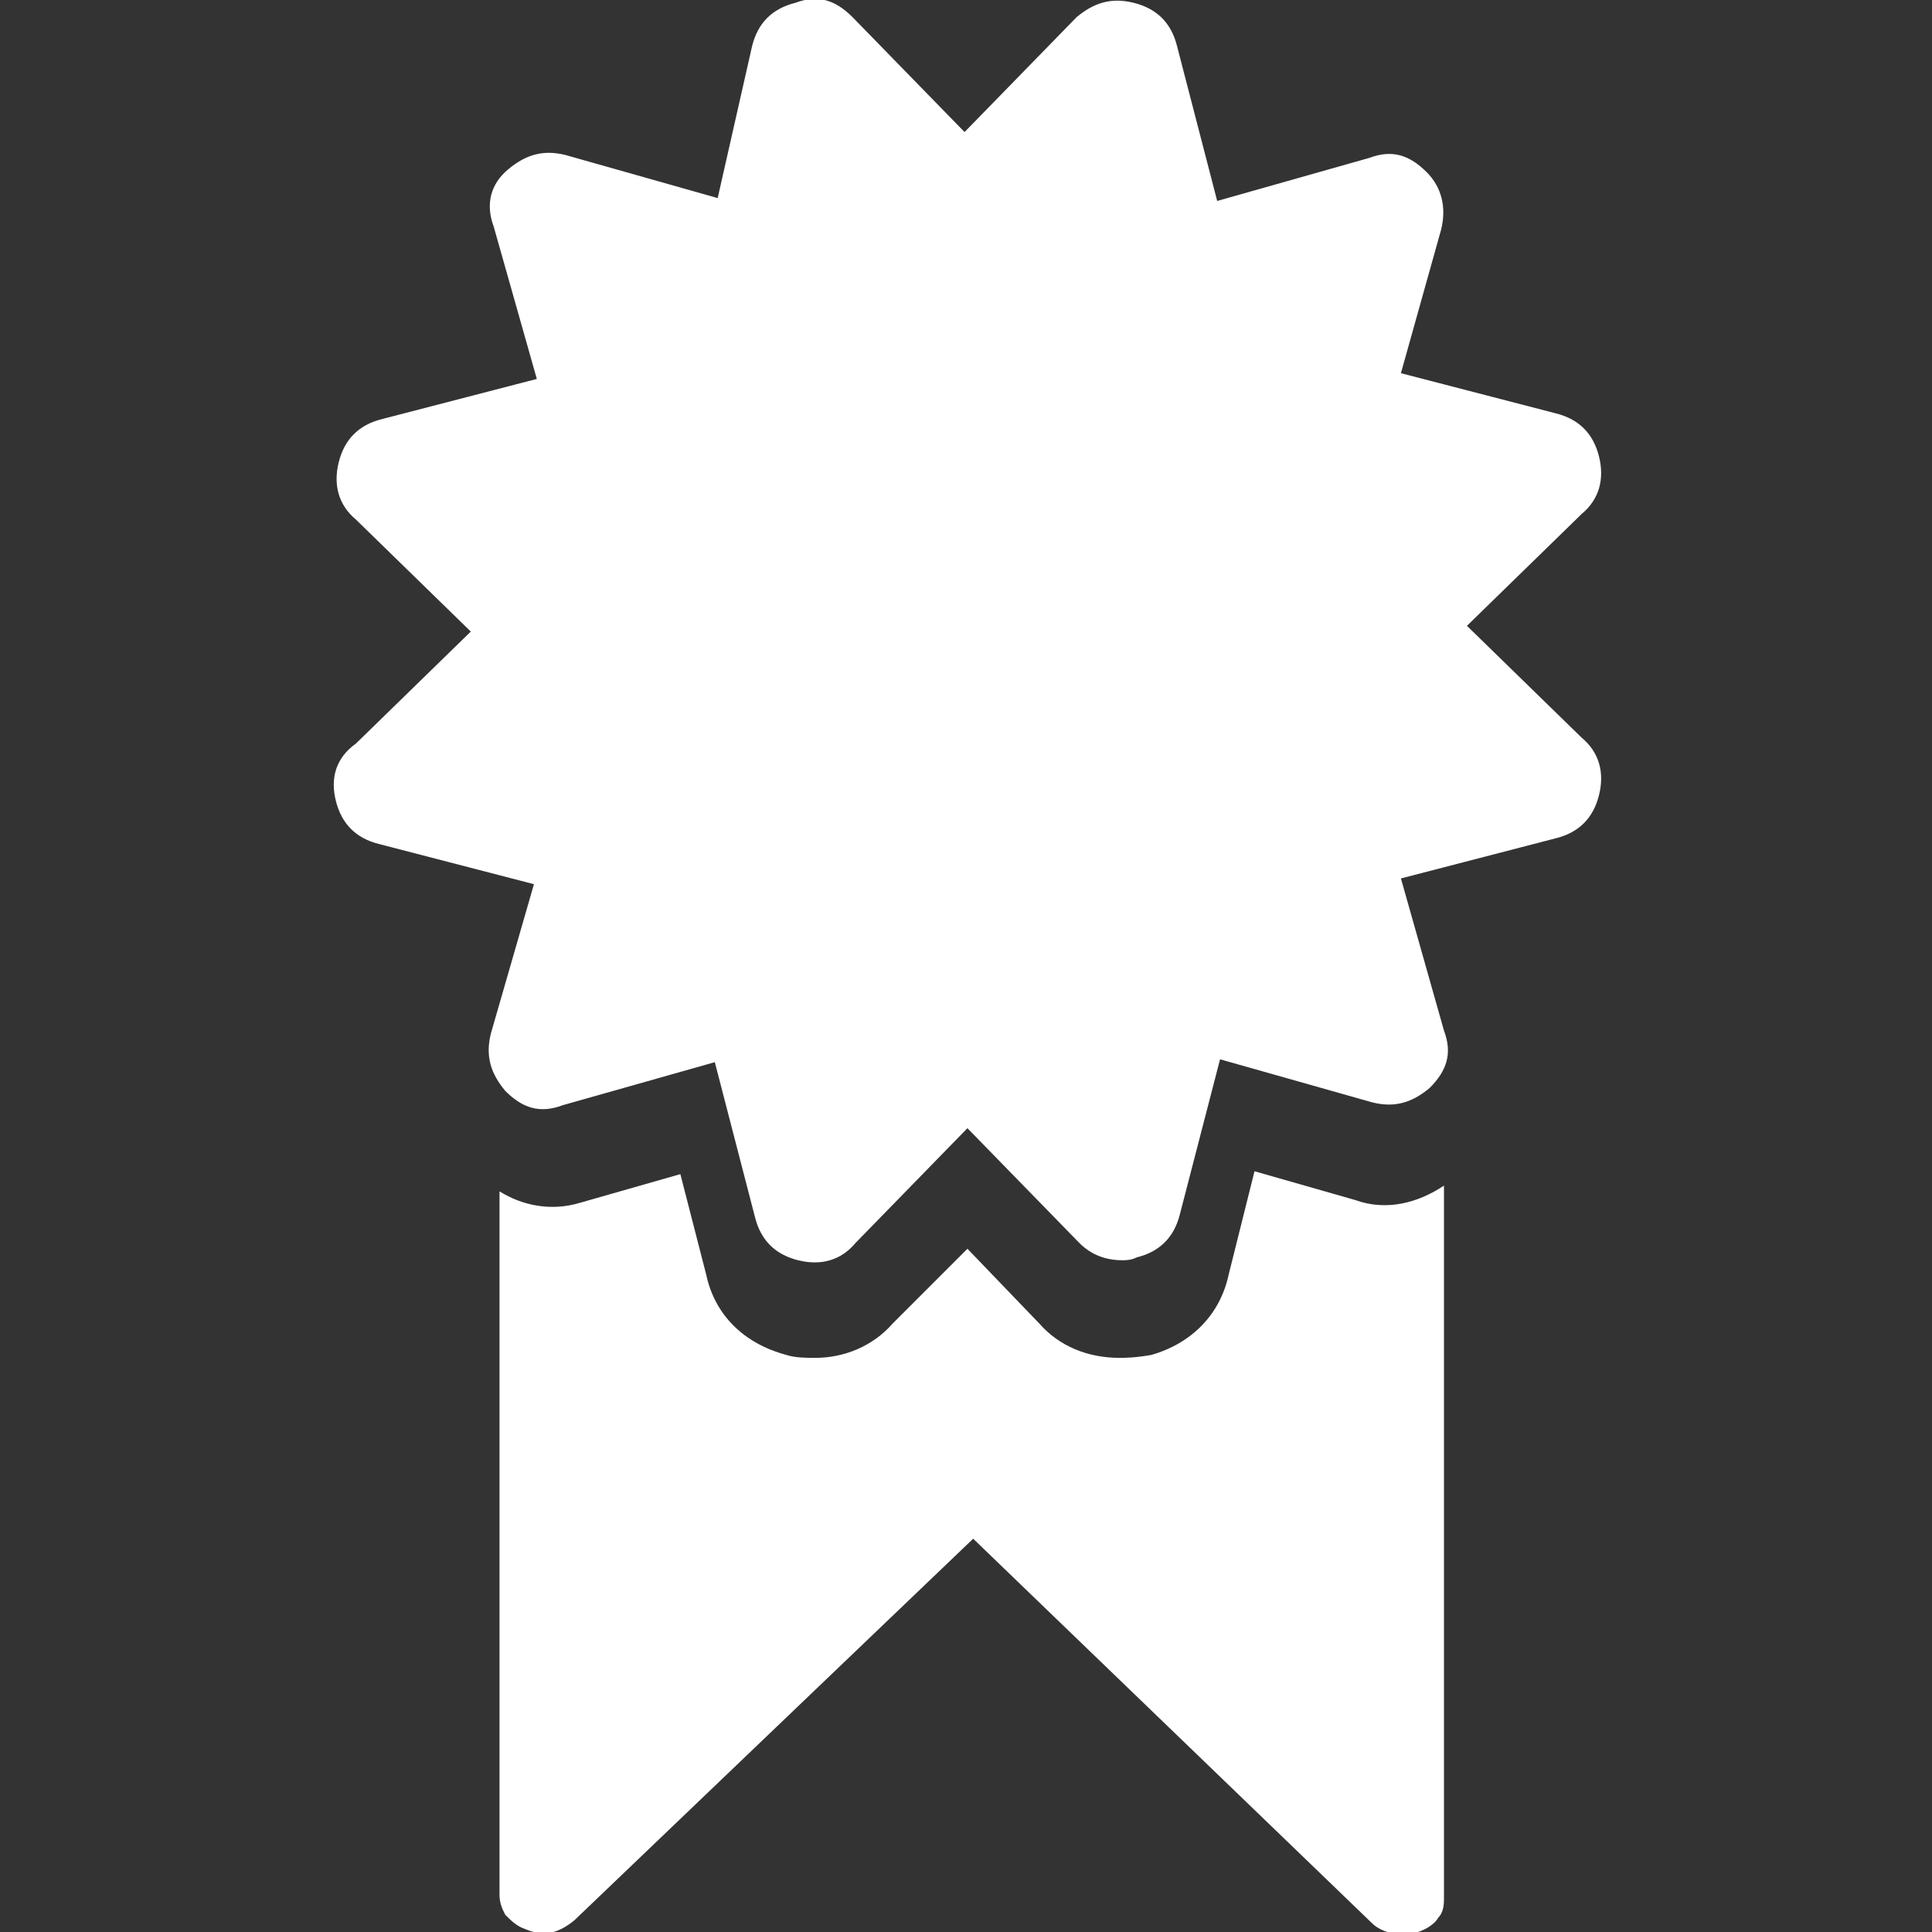 <?xml version="1.0" encoding="UTF-8"?>
<svg xmlns="http://www.w3.org/2000/svg" width="67.3" height="67.3" viewBox="0 0 67.3 67.3">
  <rect x="0" y="0" width="67.3" height="67.3" fill="#333333" stroke="none"/>
  <path fill="#fff" d="M11.7 27.9c.2.8.7 1.3 1.5 1.5l5.4 1.4-1.5 5.2c-.2.8 0 1.4.5 2 .6.6 1.2.8 2 .5l5.3-1.5 1.4 5.4c.2.8.7 1.3 1.5 1.5.8.2 1.5 0 2-.6l3.9-4 3.9 4c.4.4.9.6 1.5.6.1 0 .3 0 .5-.1.8-.2 1.3-.7 1.5-1.5l1.4-5.4 5.3 1.5c.8.2 1.4 0 2-.5.6-.6.8-1.2.5-2l-1.5-5.3 5.4-1.4c.8-.2 1.3-.7 1.5-1.5.2-.8 0-1.5-.6-2l-4-3.9 4-3.9c.6-.5.8-1.2.6-2-.2-.8-.7-1.3-1.5-1.5L48.8 13l1.4-5c.2-.8 0-1.5-.5-2-.6-.6-1.2-.8-2-.5L42.4 7 41 1.6C40.8.8 40.3.3 39.5.1c-.8-.2-1.4 0-2 .5l-3.9 4-3.9-4c-.6-.6-1.2-.8-2-.5-.8.2-1.3.7-1.5 1.5L25 6.9l-5.3-1.5c-.8-.2-1.4 0-2 .5-.6.5-.8 1.2-.5 2l1.5 5.3-5.4 1.4c-.8.2-1.3.7-1.5 1.5-.2.8 0 1.5.6 2l4 3.9-4 3.9c-.7.5-.9 1.2-.7 2z" class="st0"></path>
  <path fill="#fff" d="m47.2 41.8-3.5-1-.9 3.6c-.3 1.4-1.3 2.4-2.7 2.8-.6.1-.9.1-1.1.1-1.1 0-2.1-.4-2.8-1.2l-2.5-2.6-2.6 2.6c-.7.8-1.7 1.2-2.7 1.2-.3 0-.7 0-1-.1-1.5-.4-2.5-1.4-2.8-2.8l-.9-3.5-3.5 1c-1 .3-2 .1-2.8-.4V66c0 .3.1.5.2.7.2.2.4.4.7.5.7.3 1.2.1 1.7-.3l13.9-13.3L47.8 67c.4.4 1.3.5 1.6.3.3-.1.6-.3.7-.5.2-.2.2-.5.2-.7V41.3c-.9.6-2 .9-3.1.5z" class="st0"></path>
</svg>
